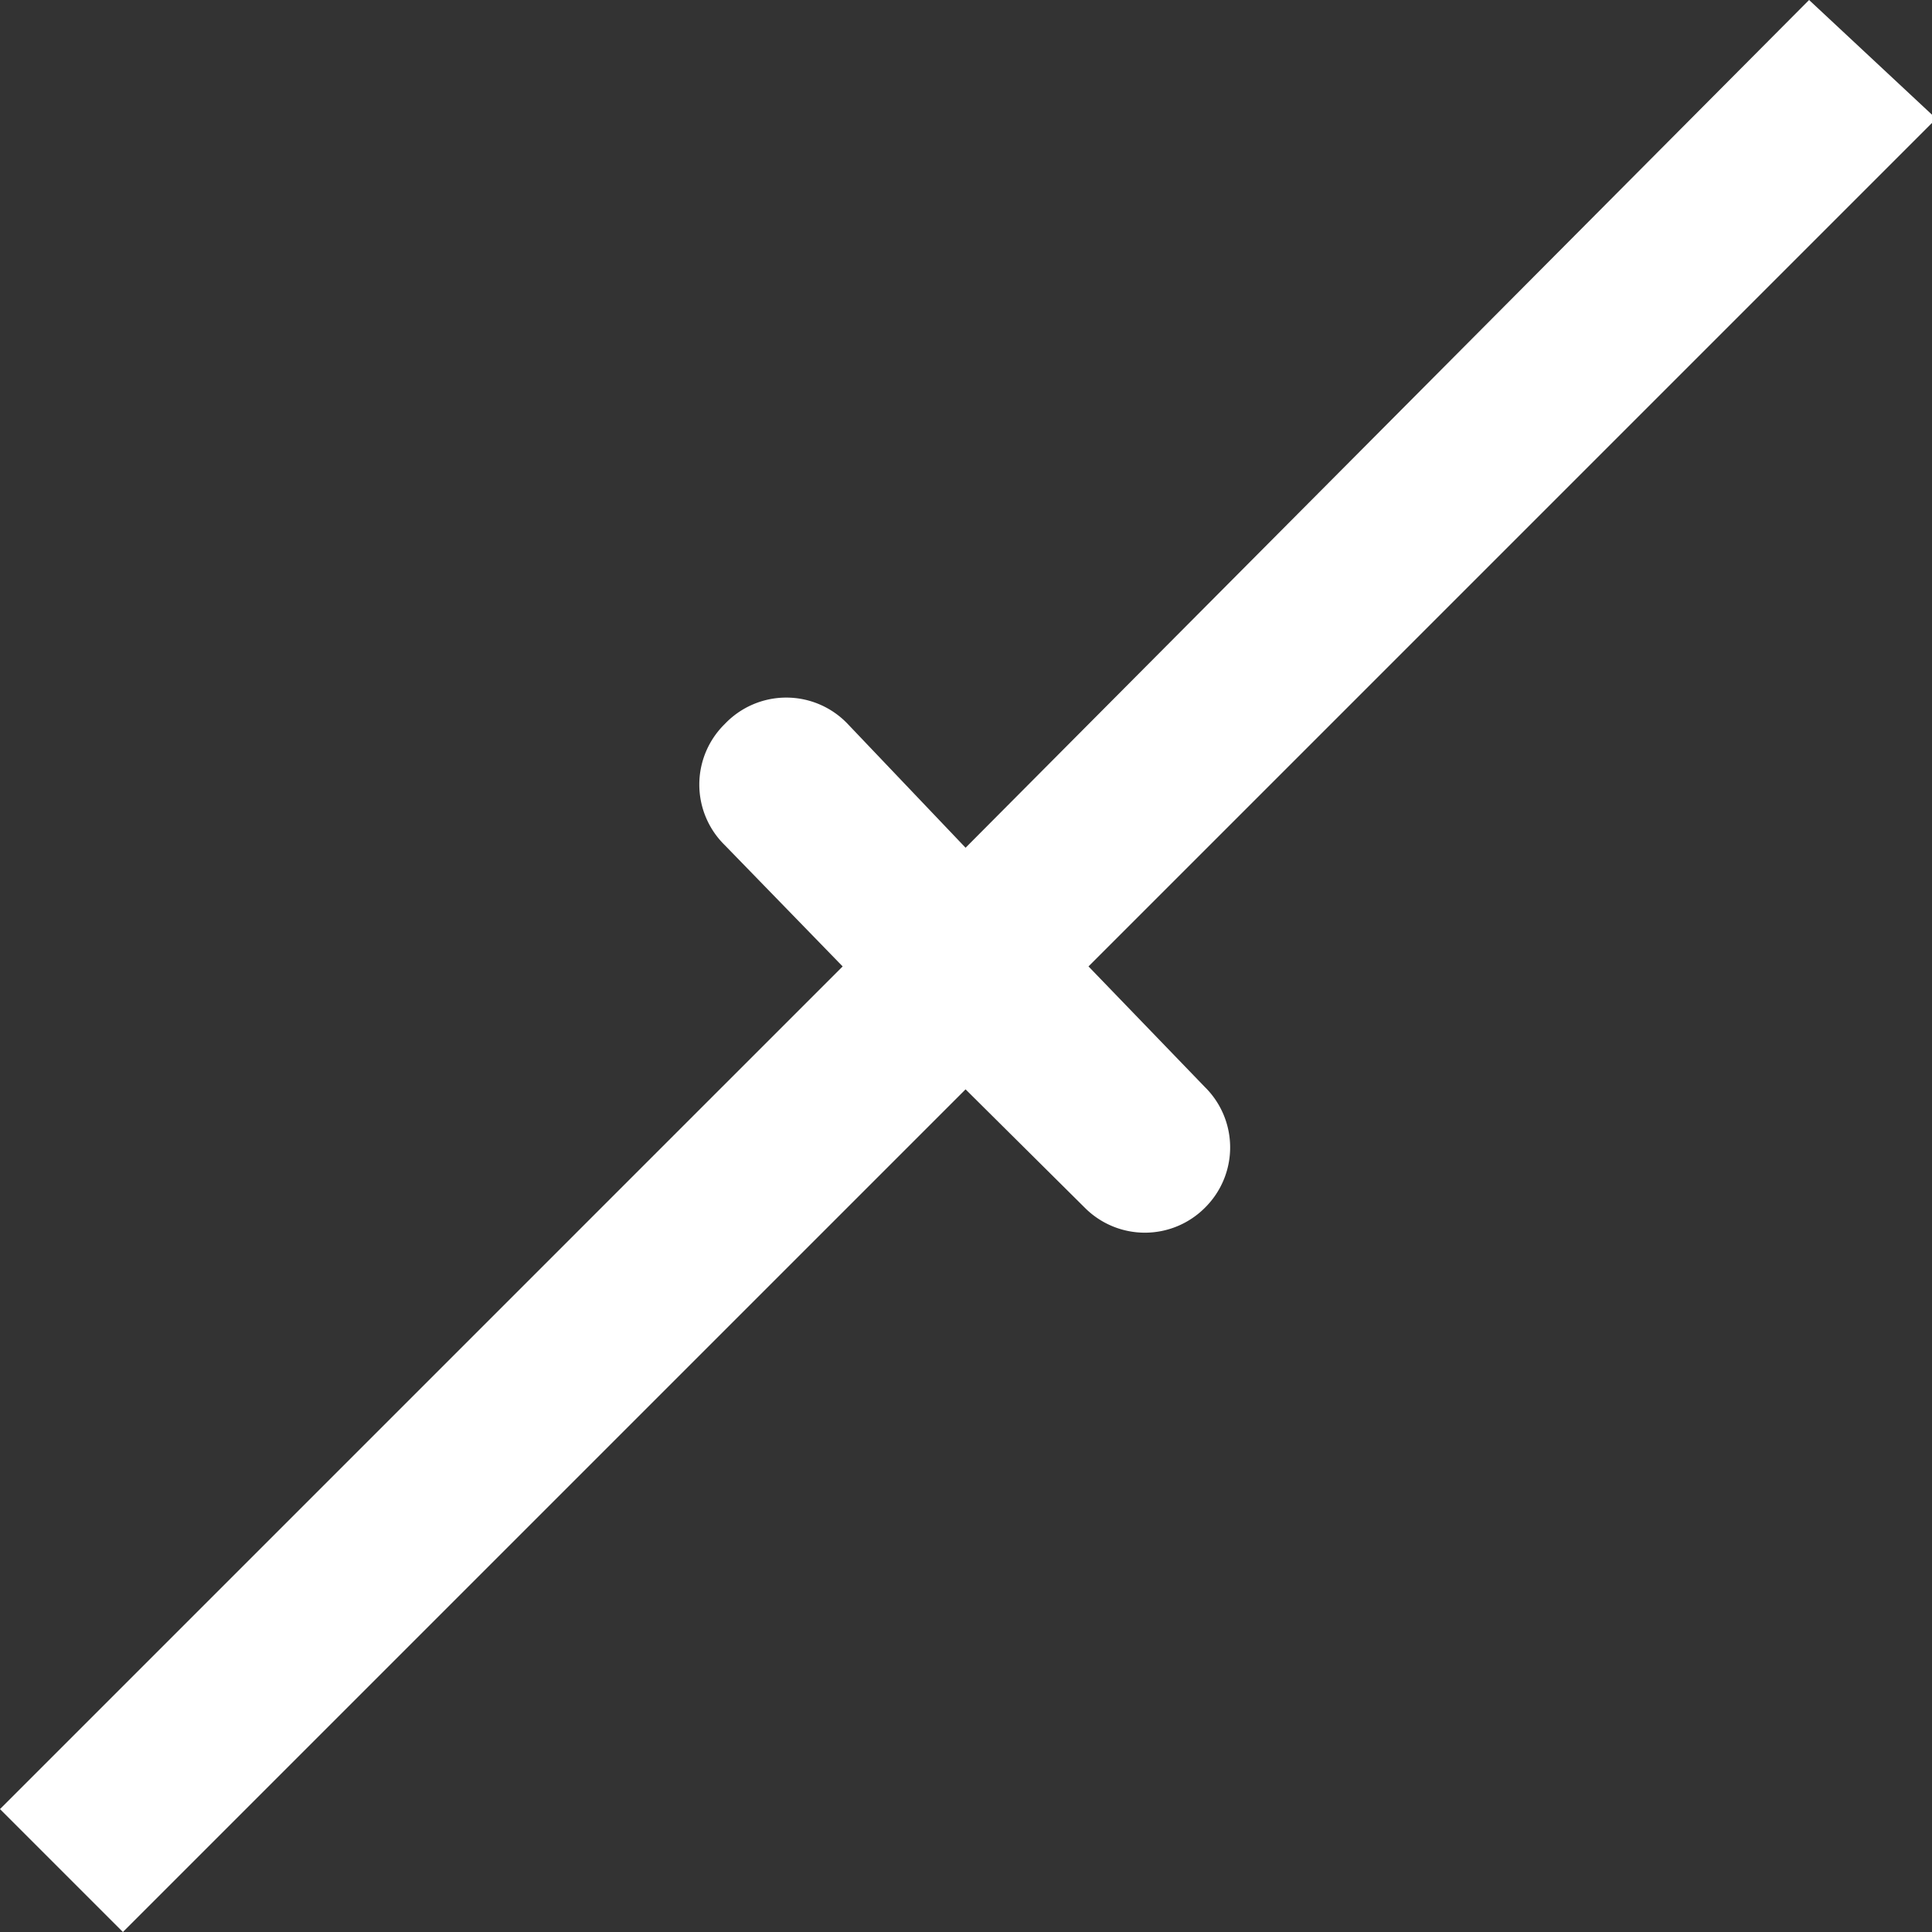 <?xml version="1.0" encoding="UTF-8"?>
<svg xmlns="http://www.w3.org/2000/svg" viewBox="0 0 22.79 22.79">
  <rect x="0" y="0" width="22.79" height="22.79" fill="#333333" stroke="none"/>
  <defs>
    <style>.cls-1{fill:#FFF;fill-rule:evenodd;}</style>
  </defs>
  <g id="Ebene_2" data-name="Ebene 2">
    <g id="Ebene_1-2" data-name="Ebene 1">
      <path id="icon-stauchen" class="cls-1" d="M12.84,11.4l10-10L21.34,0,11.39,10,10,8.54a1,1,0,0,0-1.45,0,1,1,0,0,0,0,1.43L9.94,11.4,0,21.34l1.45,1.45,9.94-9.94,1.41,1.4a1,1,0,0,0,1.41,0l0,0a1,1,0,0,0,0-1.43h0Z"></path>
    </g>
  </g>
</svg>

